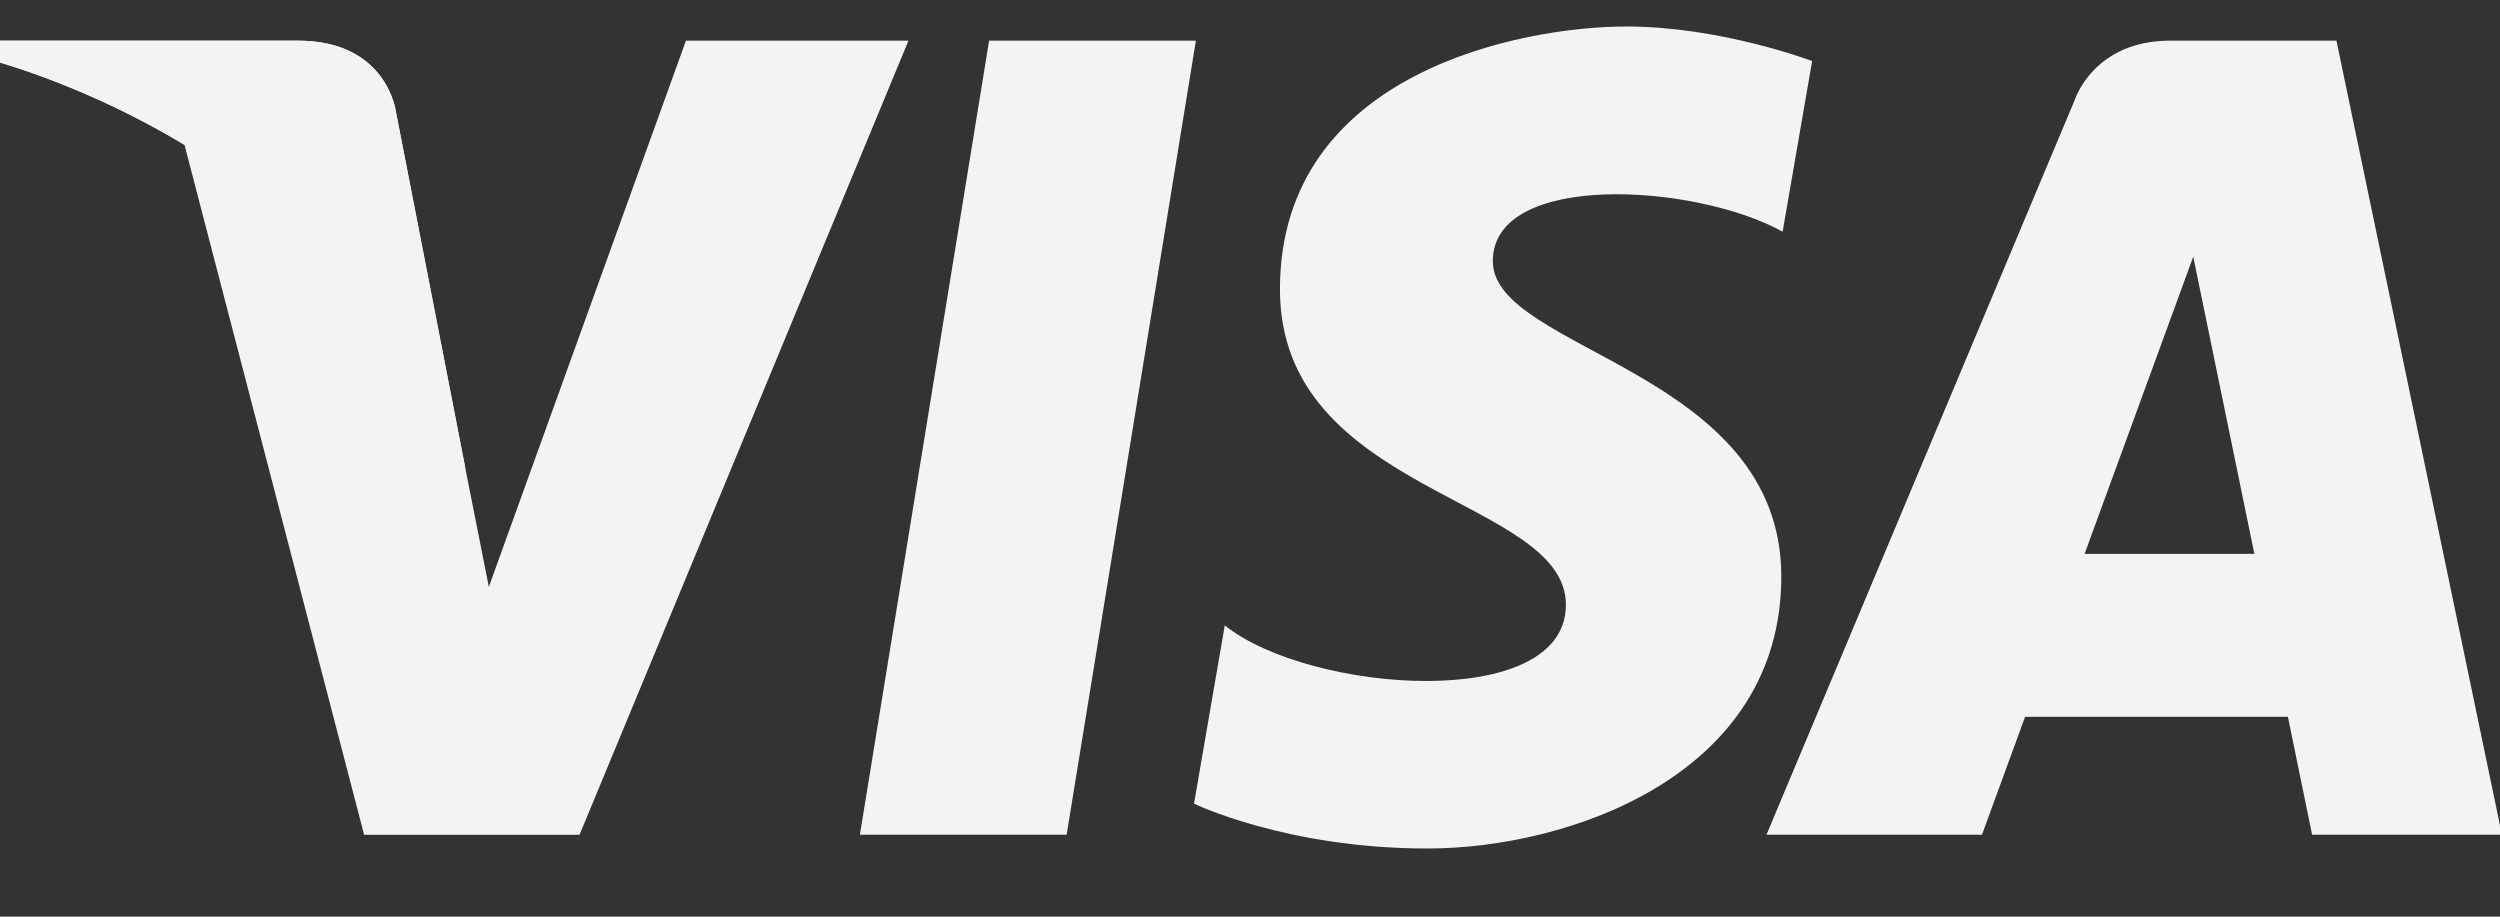 <svg xmlns="http://www.w3.org/2000/svg" width="90" height="33" fill="none" viewBox="0 0 90 33">
  <rect x="0" y="0" width="90" height="33" fill="#333333" stroke="none"/>
  <g clip-path="url(#a)">
    <path fill="#F3F3F3" d="M38.4 30.051h-7.444l4.652-28.587h7.444L38.399 30.05ZM24.694 1.464l-7.096 19.663-.84-4.235.002.002-2.505-12.856s-.303-2.574-3.53-2.574h-11.73l-.139.484s3.588.746 7.786 3.268l6.466 24.836h7.755L32.705 1.464h-8.01ZM83.236 30.05h6.834L84.112 1.463h-5.983c-2.763 0-3.436 2.13-3.436 2.13l-11.1 26.458h7.758l1.552-4.246h9.462l.871 4.246Zm-8.19-10.112L78.957 9.24l2.2 10.698h-6.11Zm-10.871-11.6 1.062-6.14S61.96.954 58.543.954c-3.694 0-12.465 1.614-12.465 9.464 0 7.385 10.295 7.477 10.295 11.356 0 3.88-9.234 3.185-12.281.739l-1.107 6.418s3.323 1.615 8.401 1.615c5.08 0 12.741-2.63 12.741-9.788 0-7.433-10.386-8.125-10.386-11.356 0-3.233 7.249-2.817 10.434-1.062Z"/>
    <path fill="#F3F3F3" d="M16.76 16.894 14.257 4.038s-.303-2.574-3.53-2.574h-11.73l-.139.484S4.496 3.116 9.903 7.494c5.171 4.185 6.857 9.4 6.857 9.4Z"/>
  </g>
  <defs>
    <clipPath id="a">
      <path fill="#fff" d="M0 0h90v32H0z" transform="translate(0 .92)"/>
    </clipPath>
  </defs>
</svg>
